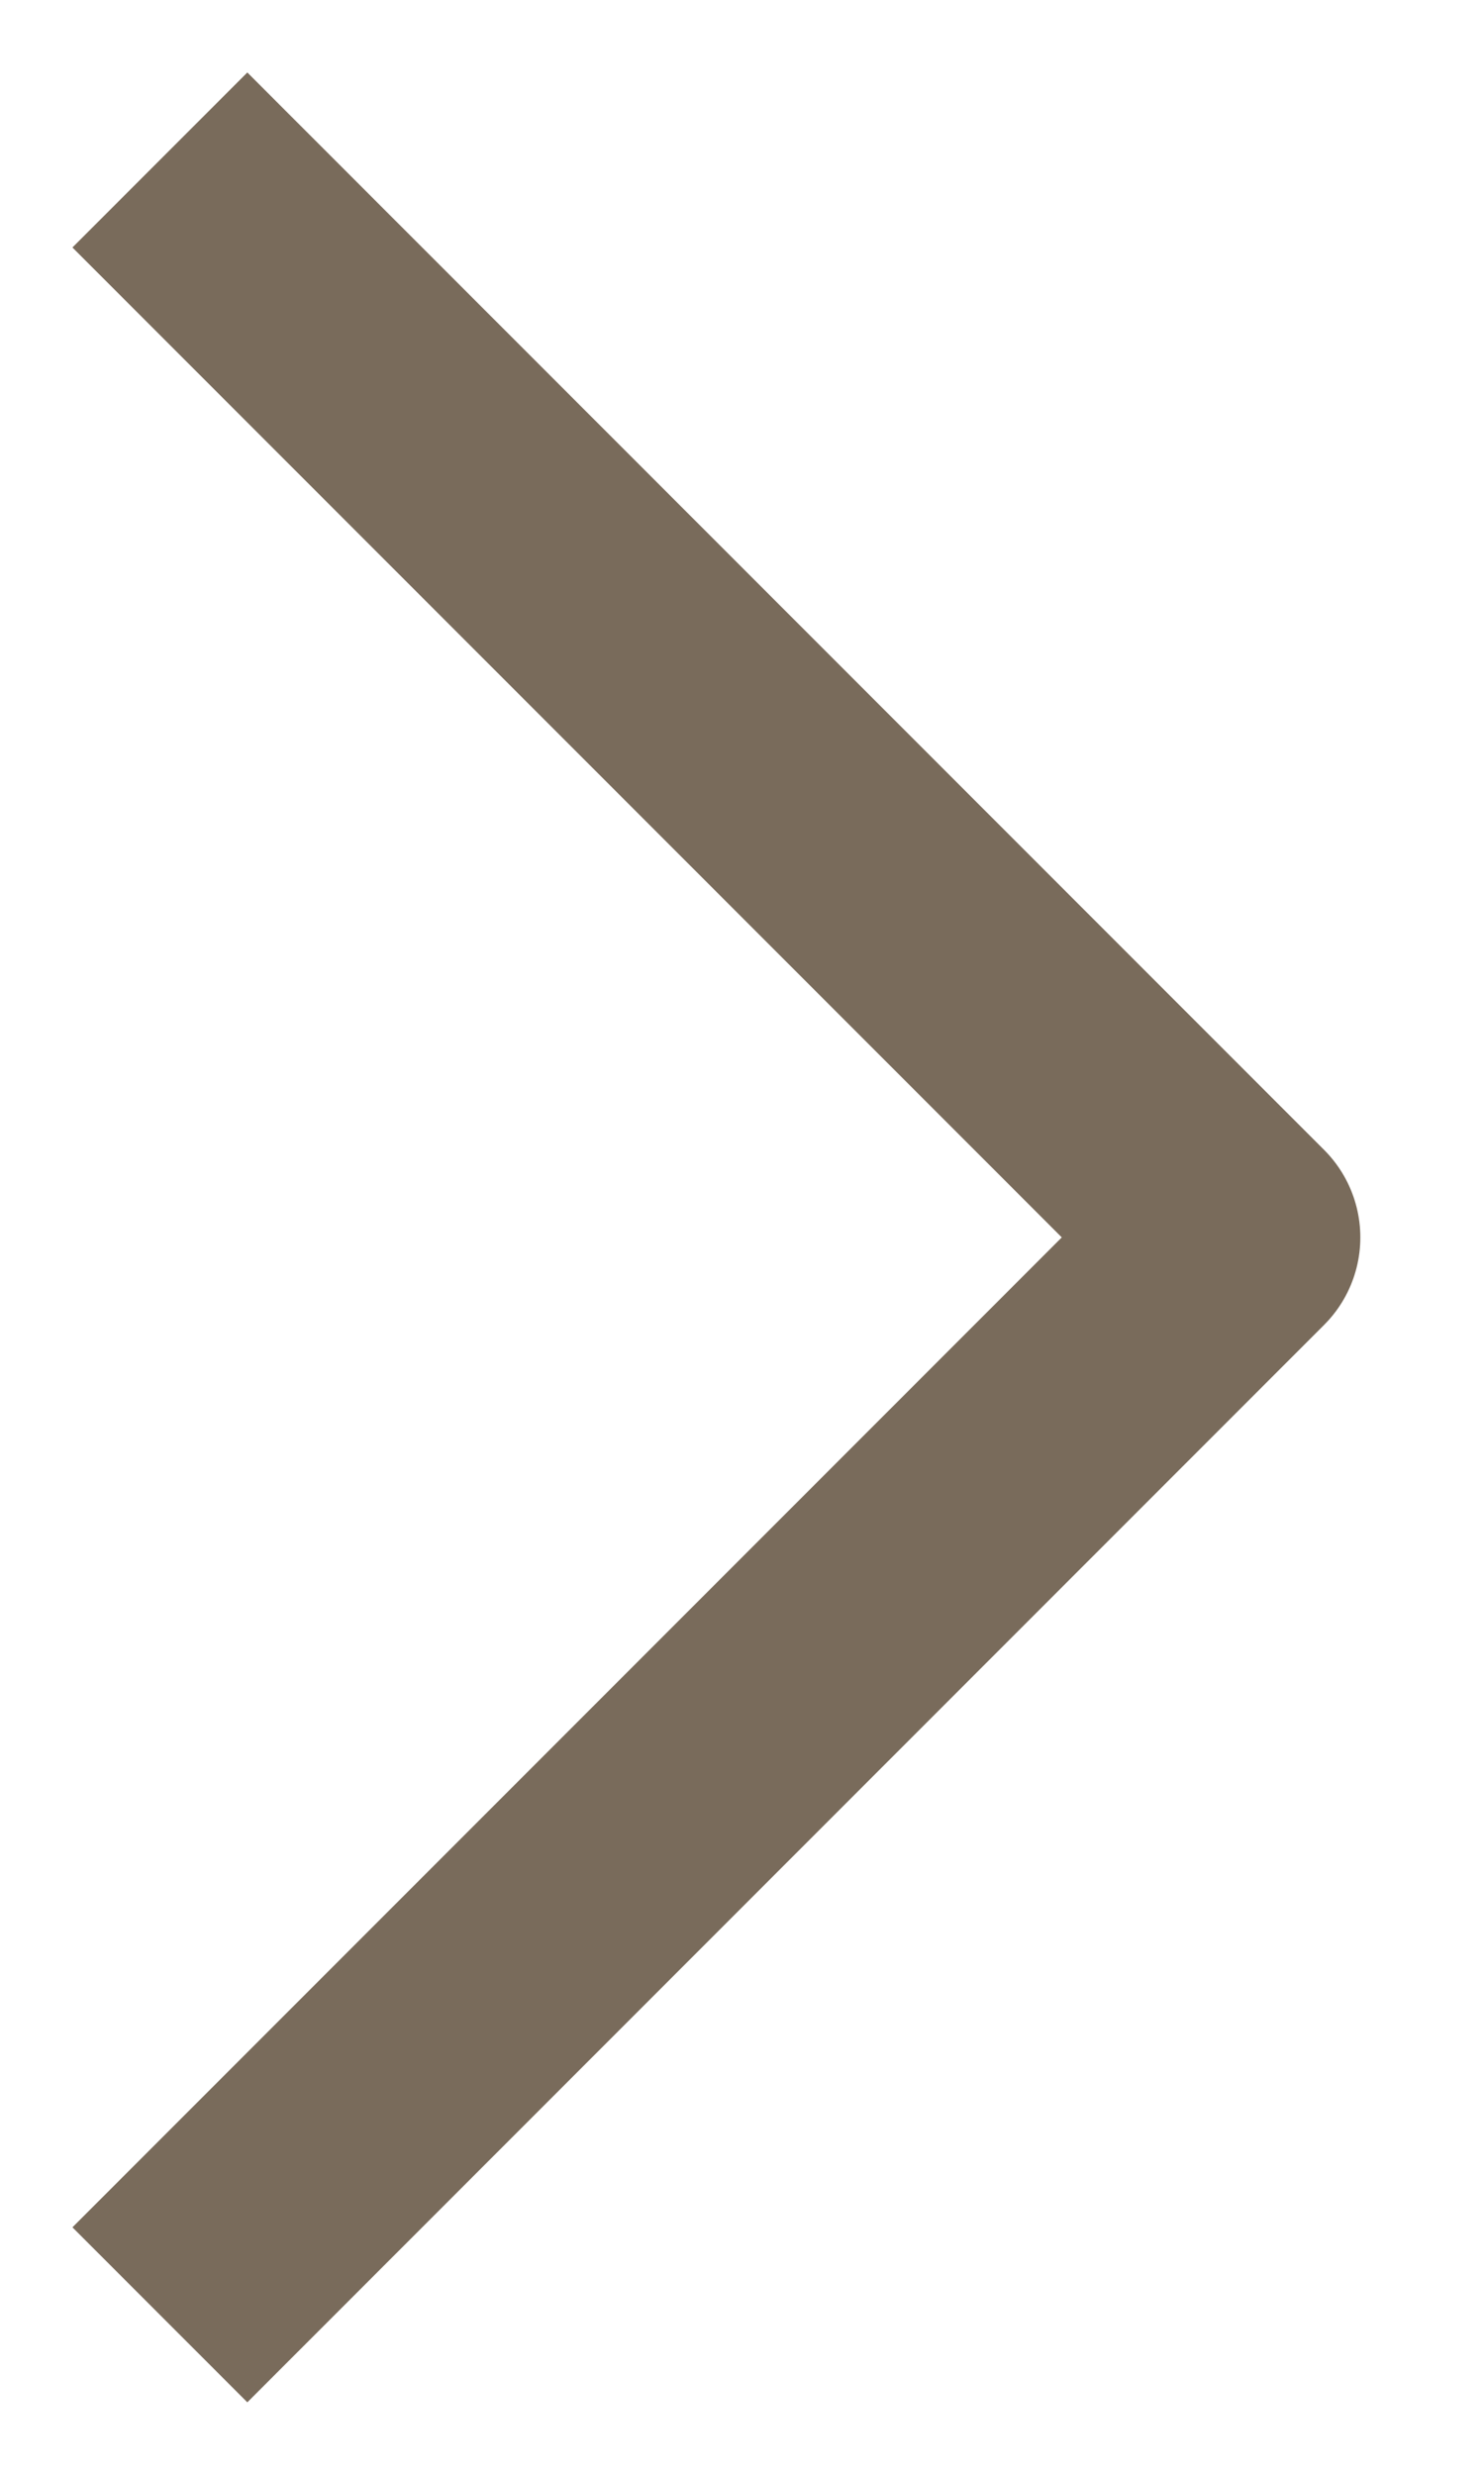 <?xml version="1.0" encoding="UTF-8"?> <svg xmlns="http://www.w3.org/2000/svg" width="6" height="10" viewBox="0 0 6 10" fill="none"> <path d="M1 1L5 5L1 9" stroke="#796B5B" stroke-linecap="square" stroke-linejoin="round"></path> </svg> 